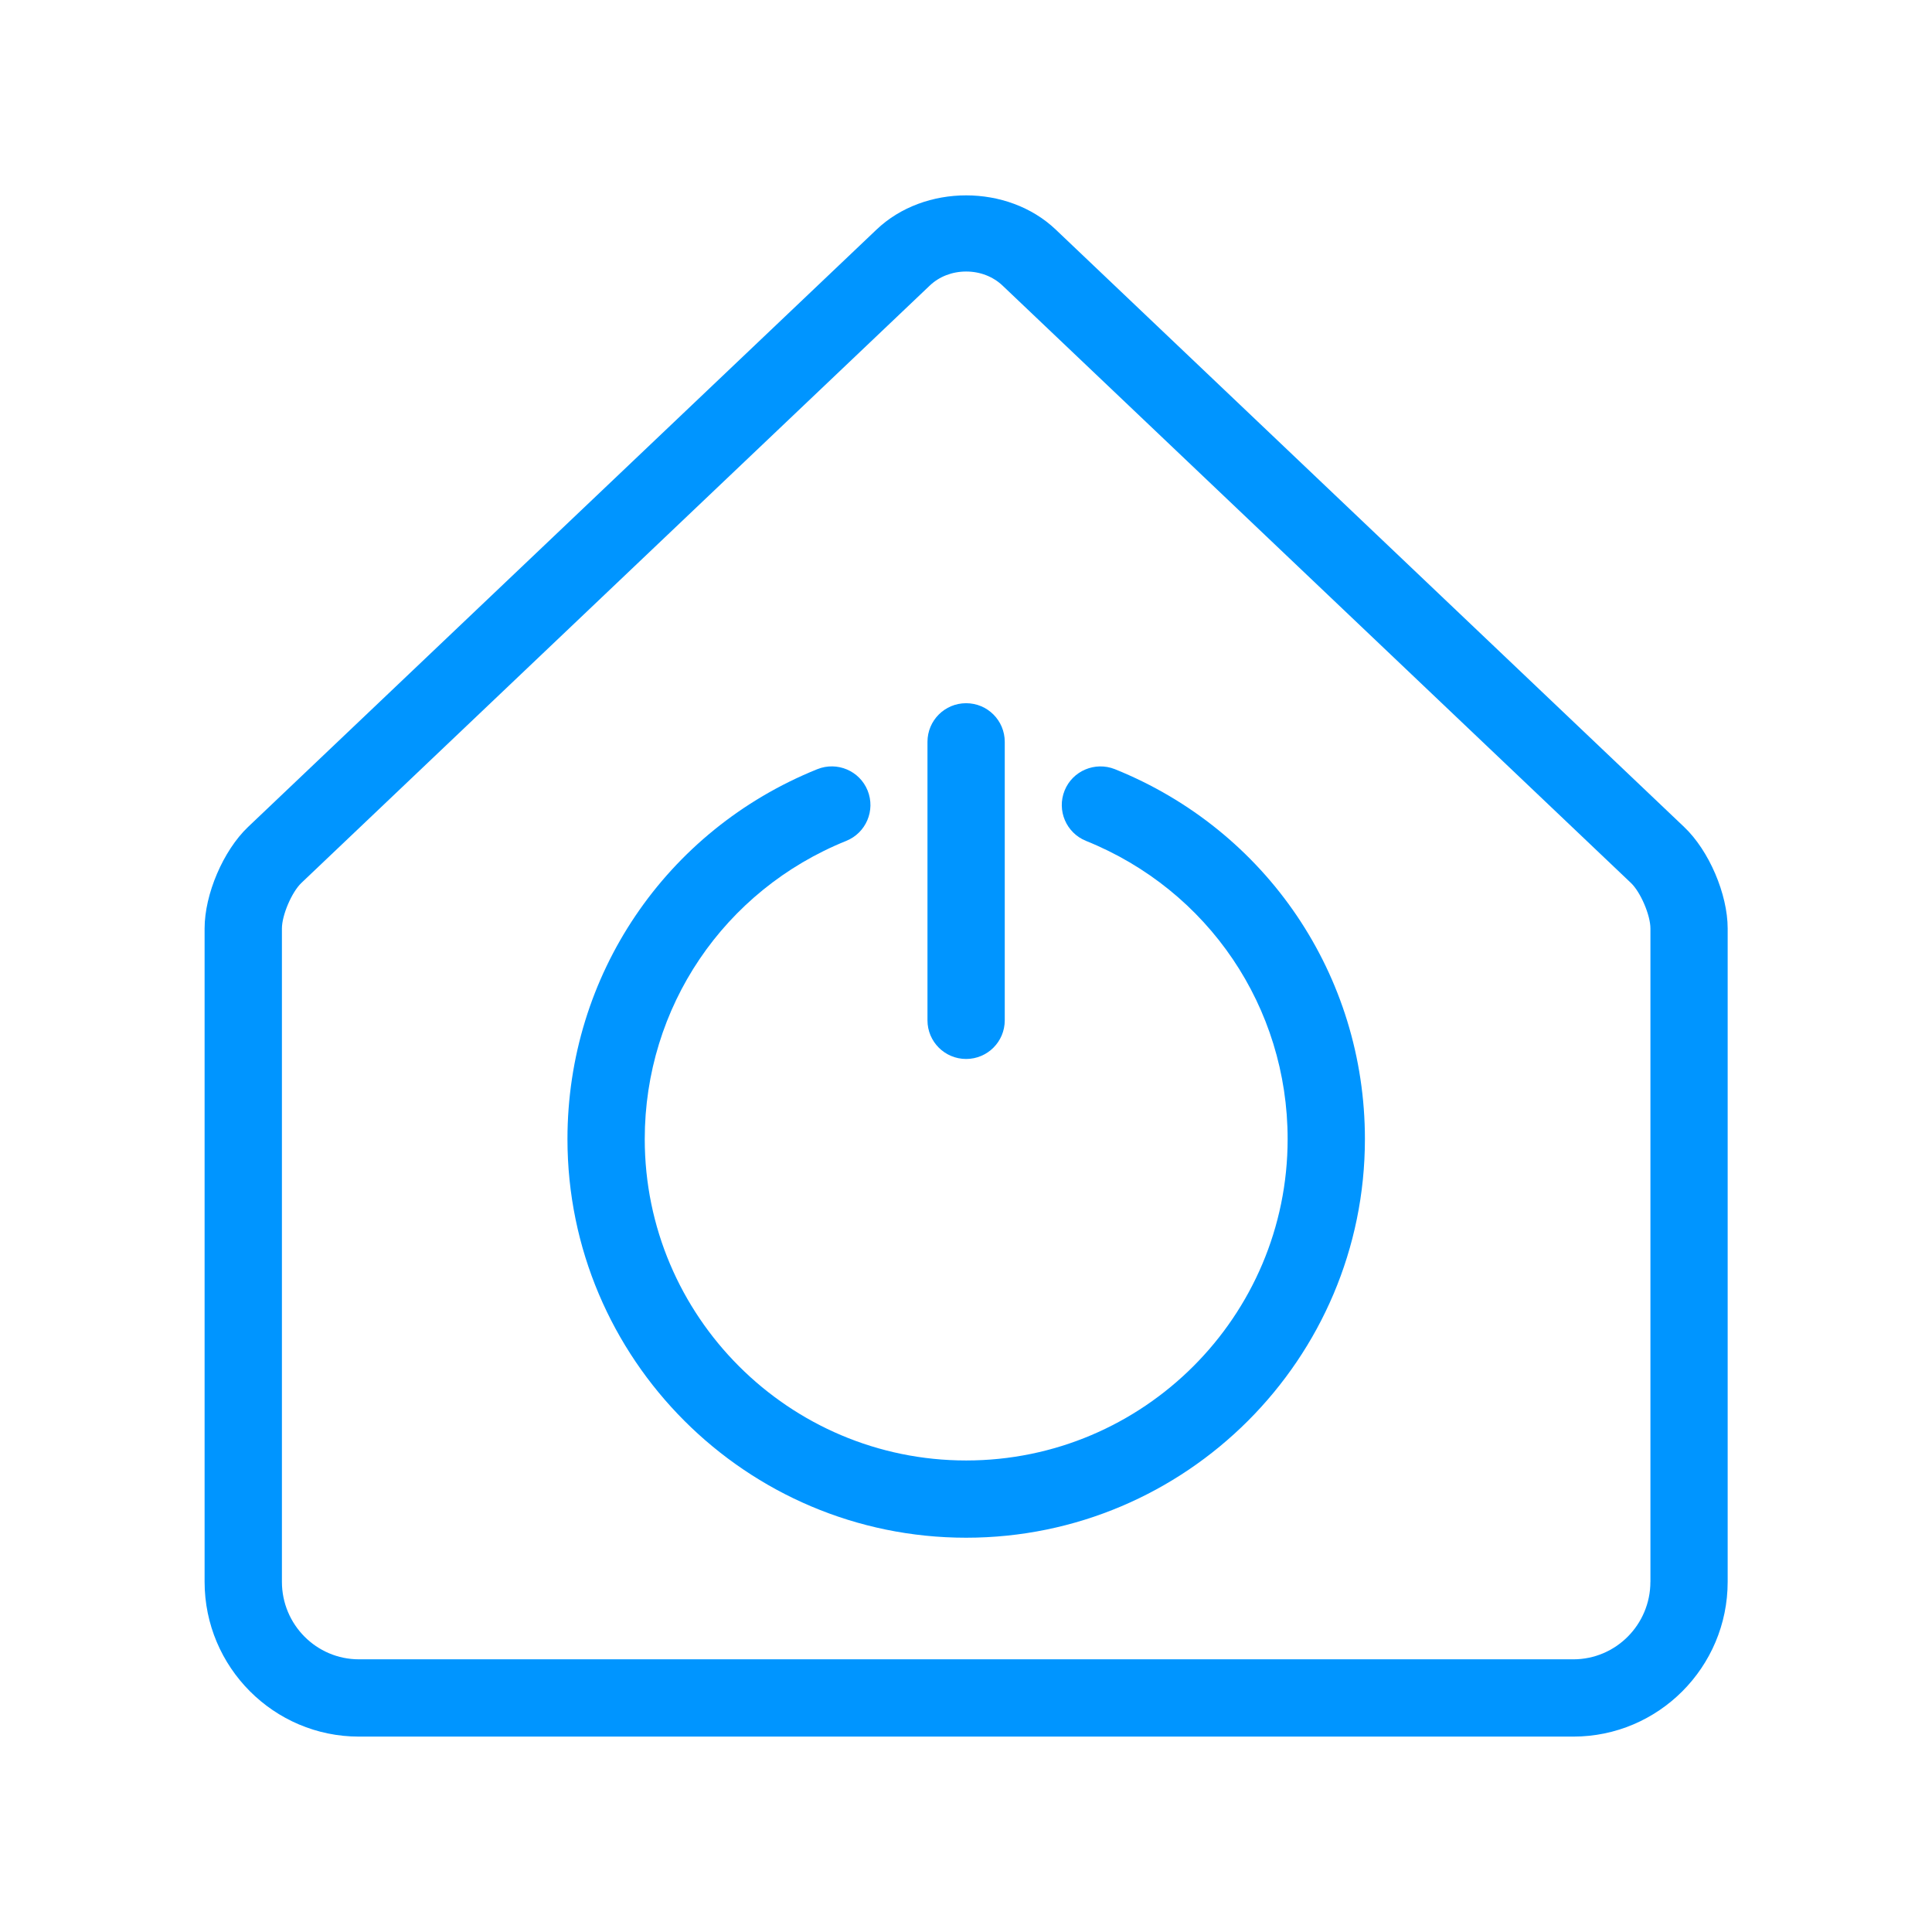 <svg xmlns="http://www.w3.org/2000/svg" enable-background="new 0 0 50 50" id="Ebene_1" version="1.1" viewBox="0.0 0.0 50.0 50.0" x="0px" xml:space="preserve" y="0px" width="50.0" height="50.0">
<g style="fill:#0095FF;">
<path d="M28.853,19.906c-0.512-0.203-1.094,0.041-1.301,0.553c-0.207,0.514,0.041,1.096,0.553,1.303   c3.17,1.277,5.219,4.307,5.219,7.717c0,4.588-3.732,8.318-8.32,8.318c-4.586,0-8.318-3.73-8.318-8.318   c0-3.41,2.047-6.439,5.215-7.717c0.512-0.207,0.76-0.789,0.553-1.303c-0.207-0.512-0.789-0.758-1.301-0.553   c-3.93,1.584-6.467,5.342-6.467,9.572c0,5.689,4.629,10.318,10.318,10.318c5.691,0,10.32-4.629,10.32-10.318   C35.324,25.248,32.783,21.49,28.853,19.906z" />
<path d="M27.322,5.941c-1.24-1.18-3.397-1.18-4.637,0L6.419,21.402c-0.641,0.611-1.124,1.74-1.124,2.627v16.908   c0,2.209,1.792,4.006,3.993,4.006h31.43c2.203,0,3.994-1.797,3.994-4.006v-16.908c0-0.889-0.484-2.018-1.127-2.627   L27.322,5.941z M42.712,40.937c0,1.107-0.894,2.006-1.994,2.006H9.289c-1.1,0-1.993-0.899-1.993-2.006   v-16.908c0-0.346,0.255-0.941,0.503-1.178l16.264-15.461c0.246-0.234,0.582-0.363,0.941-0.363   c0.359,0,0.693,0.129,0.941,0.363l16.264,15.461c0.248,0.236,0.504,0.832,0.504,1.178V40.937z" />
<path d="M25.003,27.406c0.553,0,1-0.447,1-1v-7.207c0-0.553-0.447-1-1-1c-0.553,0-1,0.447-1,1v7.207   C24.003,26.959,24.451,27.406,25.003,27.406z" />
</g>
</svg>